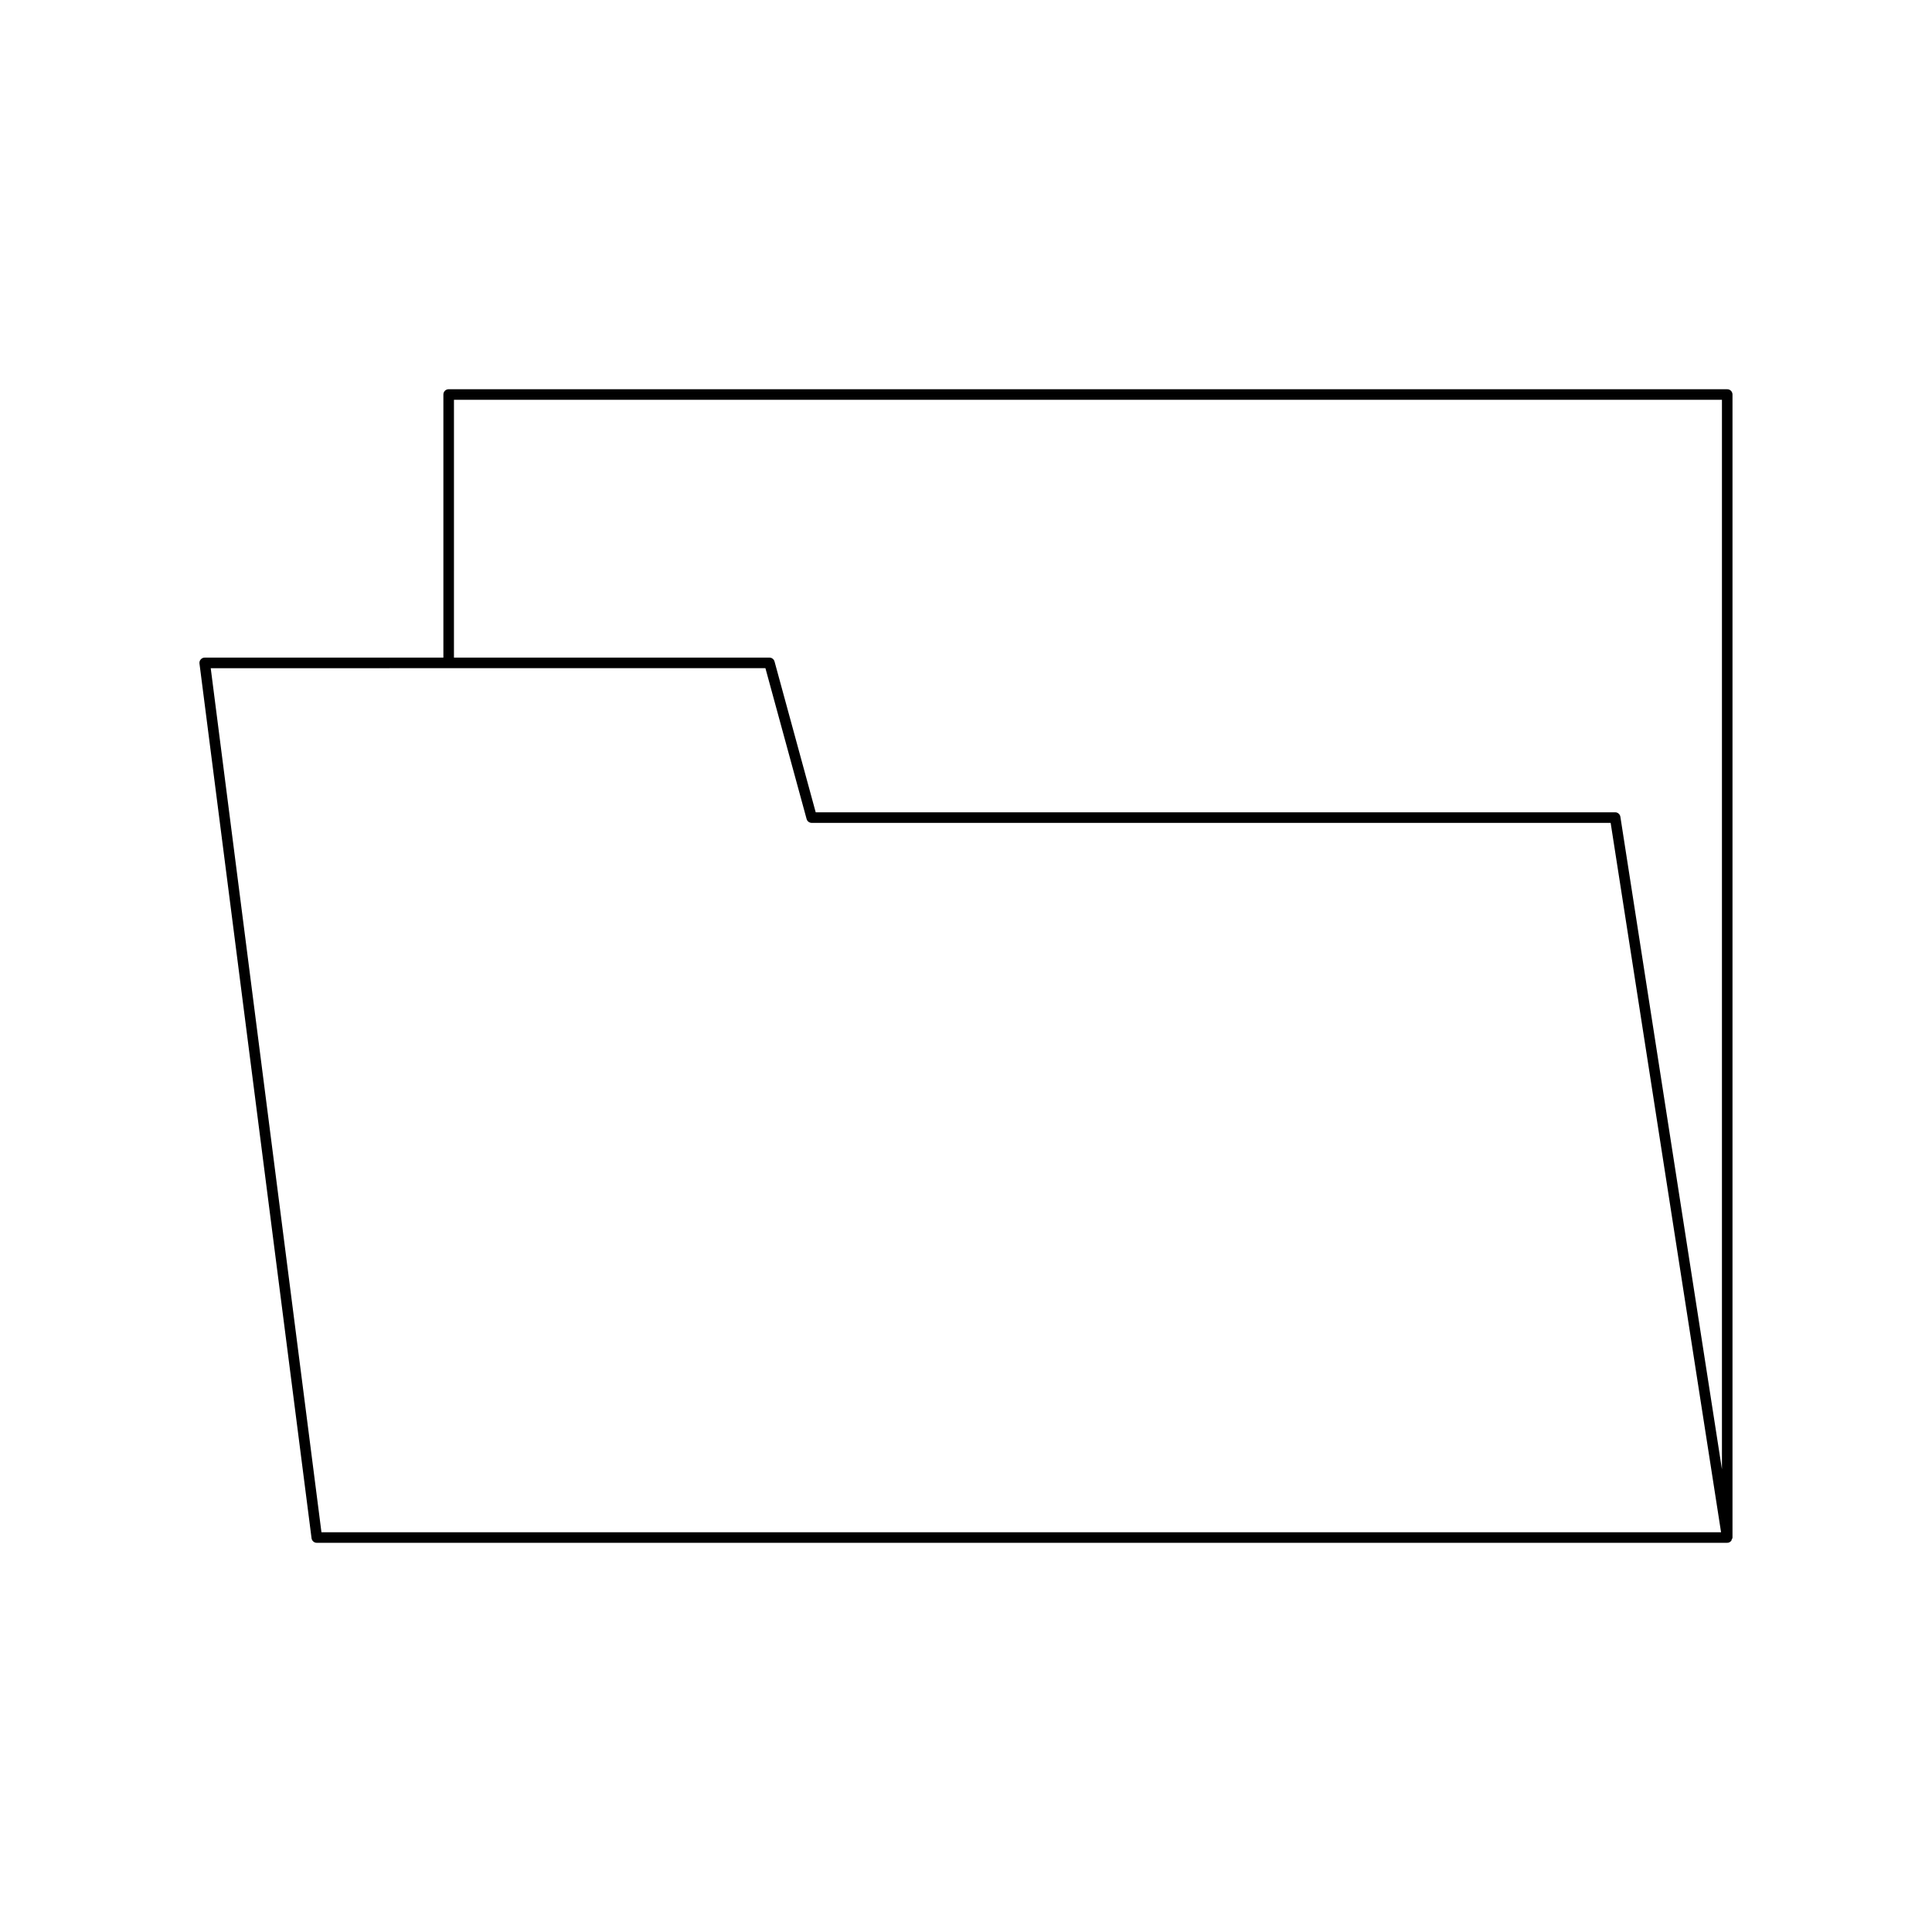 <?xml version="1.0" encoding="UTF-8"?>
<!-- Uploaded to: ICON Repo, www.svgrepo.com, Generator: ICON Repo Mixer Tools -->
<svg fill="#000000" width="800px" height="800px" version="1.1" viewBox="144 144 512 512" xmlns="http://www.w3.org/2000/svg">
 <path d="m227.96 552.86h373.77c0.41 0 0.758-0.188 1.012-0.465 0.012-0.016 0.039-0.008 0.051-0.023 0.074-0.086 0.039-0.211 0.09-0.312 0.102-0.195 0.246-0.363 0.246-0.598v-302.91c0-0.773-0.625-1.398-1.398-1.398l-338.83-0.004c-0.773 0-1.398 0.625-1.398 1.398v69.723h-63.246c-0.402 0-0.785 0.172-1.051 0.477-0.27 0.301-0.391 0.703-0.34 1.102l29.699 231.79c0.094 0.699 0.688 1.223 1.391 1.223zm36.344-302.91h336.03v283.42l-26.918-172.92c-0.105-0.68-0.695-1.184-1.383-1.184l-211.86 0.004-10.914-39.969c-0.168-0.609-0.719-1.031-1.352-1.031h-83.605zm82.539 71.121 10.914 39.969c0.168 0.609 0.719 1.031 1.352 1.031h211.73l29.262 188h-370.91l-29.344-228.99z"/>
</svg>